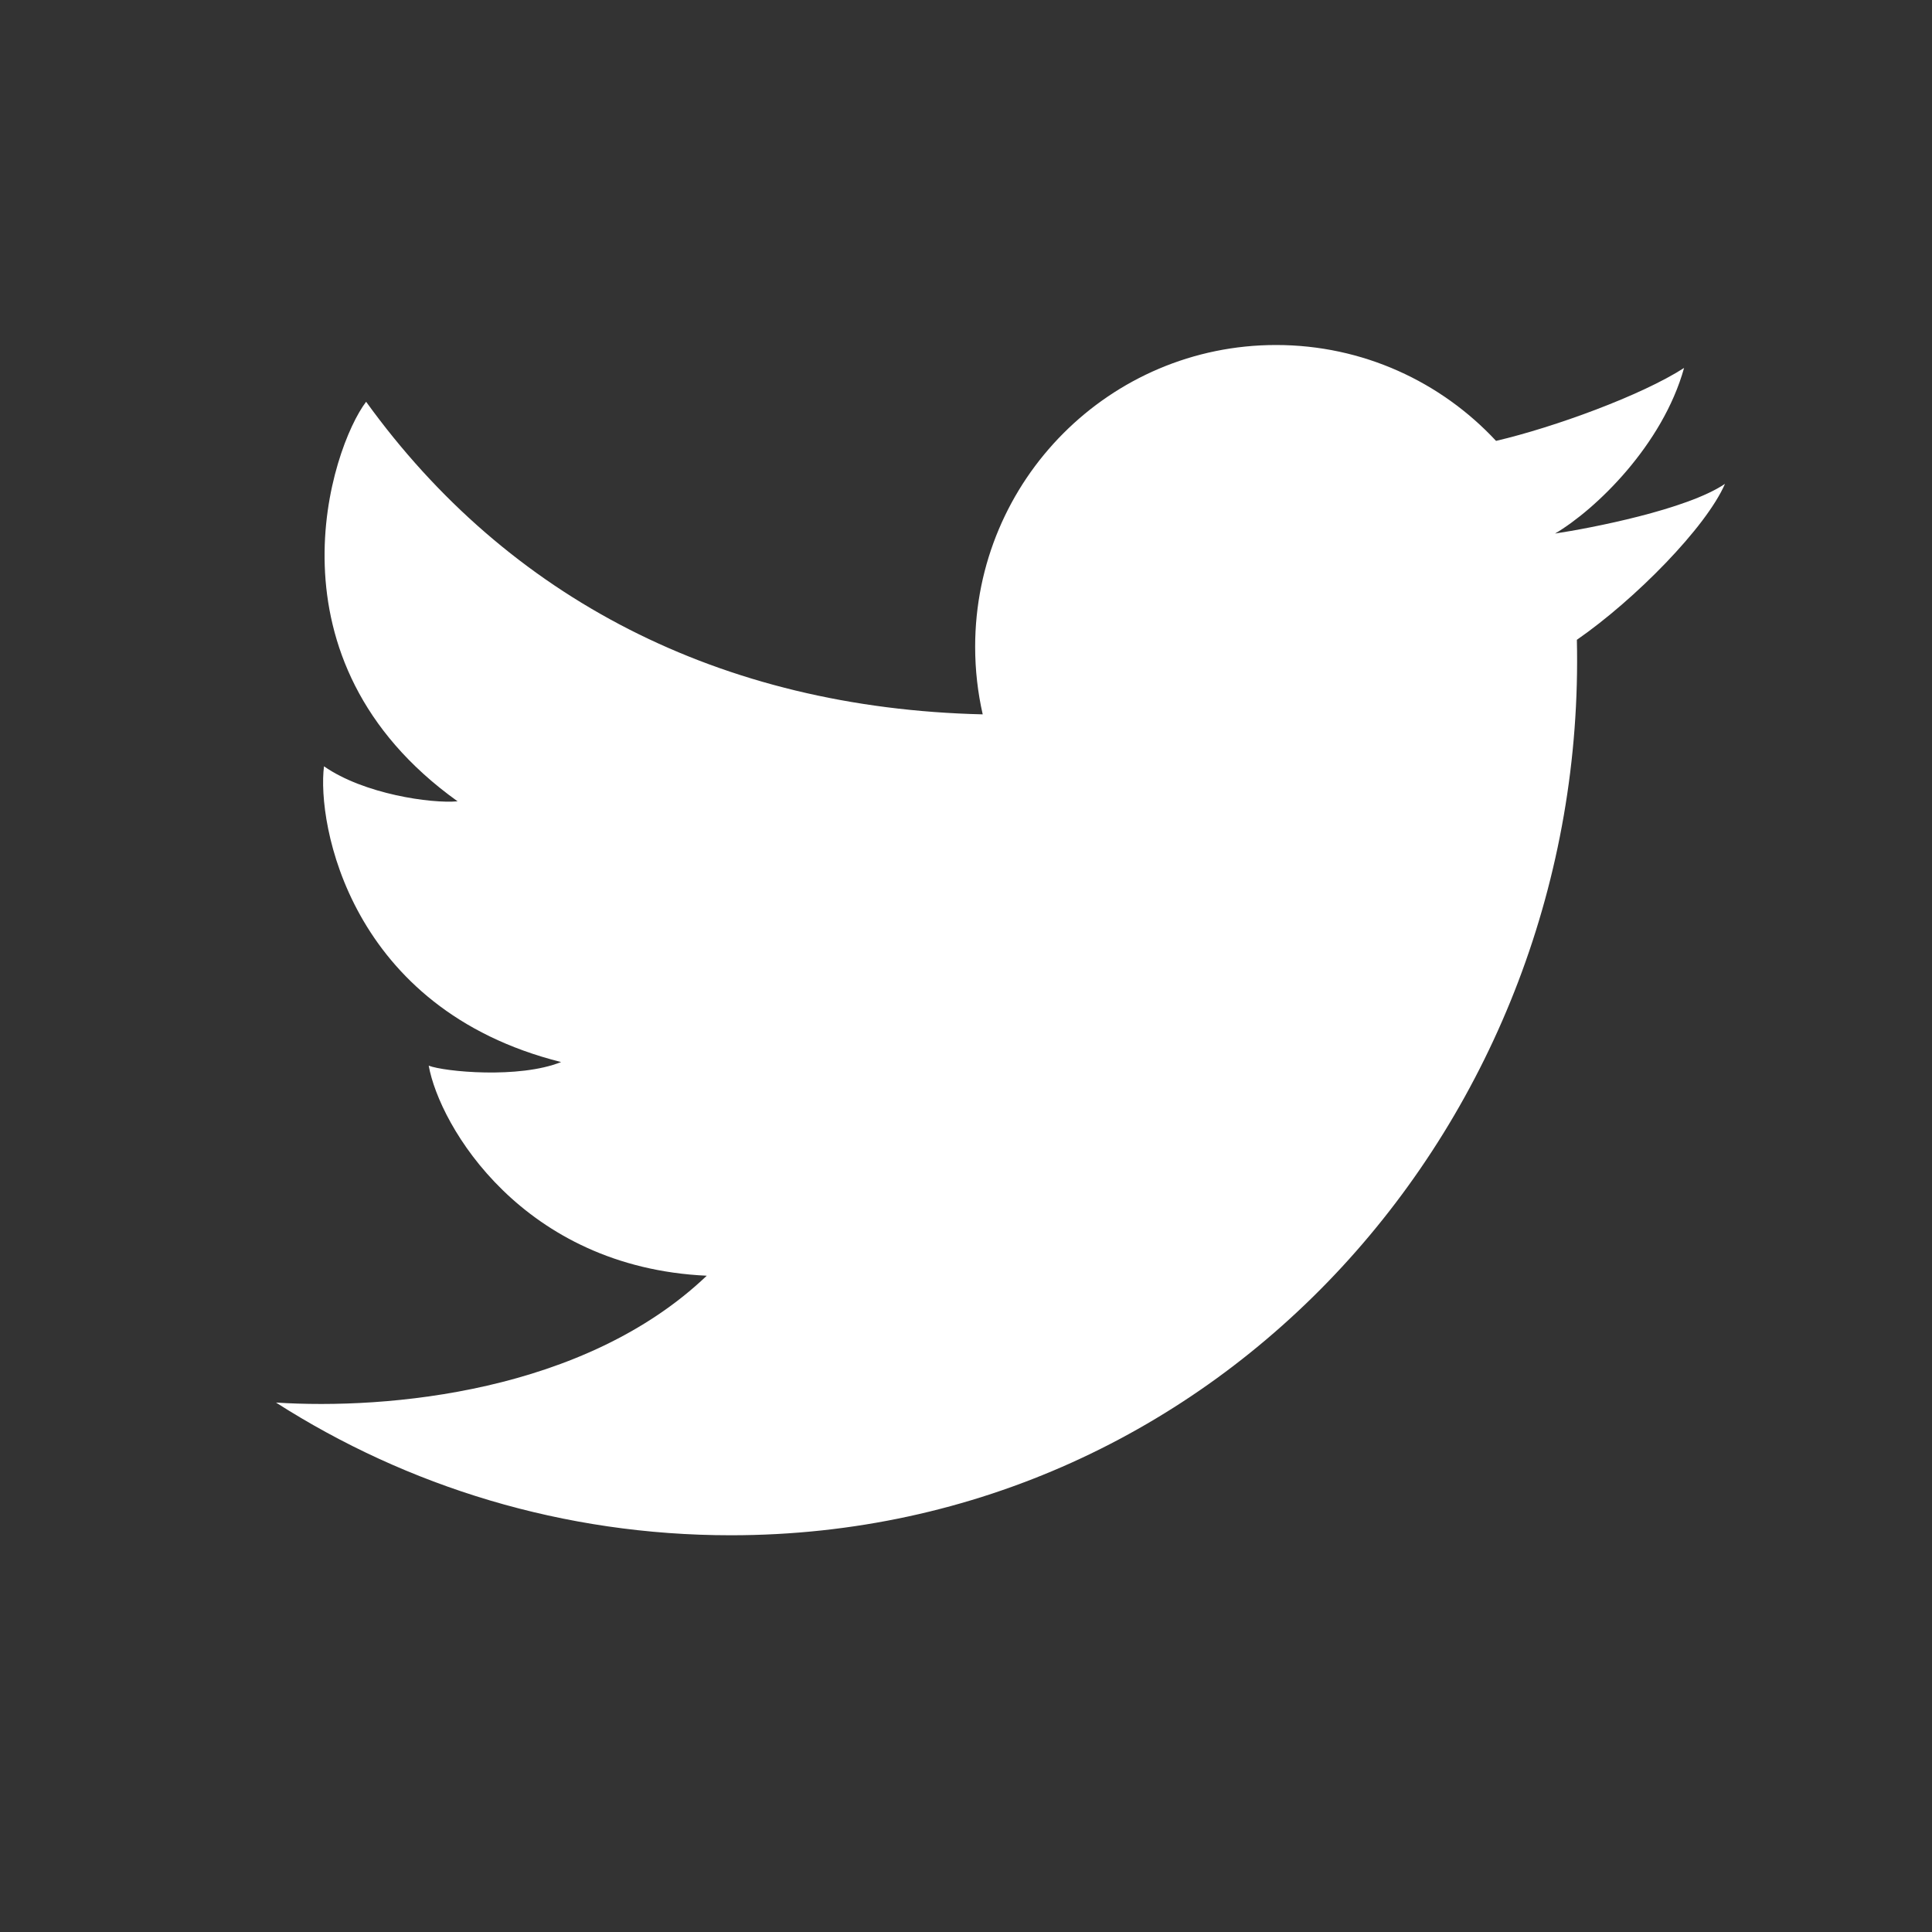 <svg width="80" height="80" viewBox="0 0 80 80" fill="none" xmlns="http://www.w3.org/2000/svg">
<rect x="0" y="0" width="80" height="80" fill="#333333" stroke="none"/>
<path d="M30.262 63.572C23.329 63.572 16.867 61.556 11.428 58.077C16.046 58.376 24.196 57.66 29.265 52.825C21.639 52.475 18.201 46.627 17.752 44.127C18.4 44.377 21.49 44.677 23.234 43.977C14.463 41.778 13.117 34.08 13.416 31.731C15.061 32.881 17.852 33.281 18.948 33.181C10.774 27.332 13.715 18.535 15.16 16.636C21.026 24.762 29.817 29.326 40.692 29.58C40.487 28.68 40.379 27.744 40.379 26.782C40.379 19.881 45.957 14.286 52.839 14.286C56.434 14.286 59.674 15.813 61.948 18.256C64.35 17.694 67.966 16.376 69.734 15.236C68.843 18.435 66.069 21.104 64.391 22.093C64.405 22.126 64.377 22.059 64.391 22.093C65.865 21.87 69.853 21.103 71.428 20.035C70.649 21.832 67.709 24.82 65.295 26.493C65.744 46.296 50.592 63.572 30.262 63.572Z" fill="white"/>
</svg>
